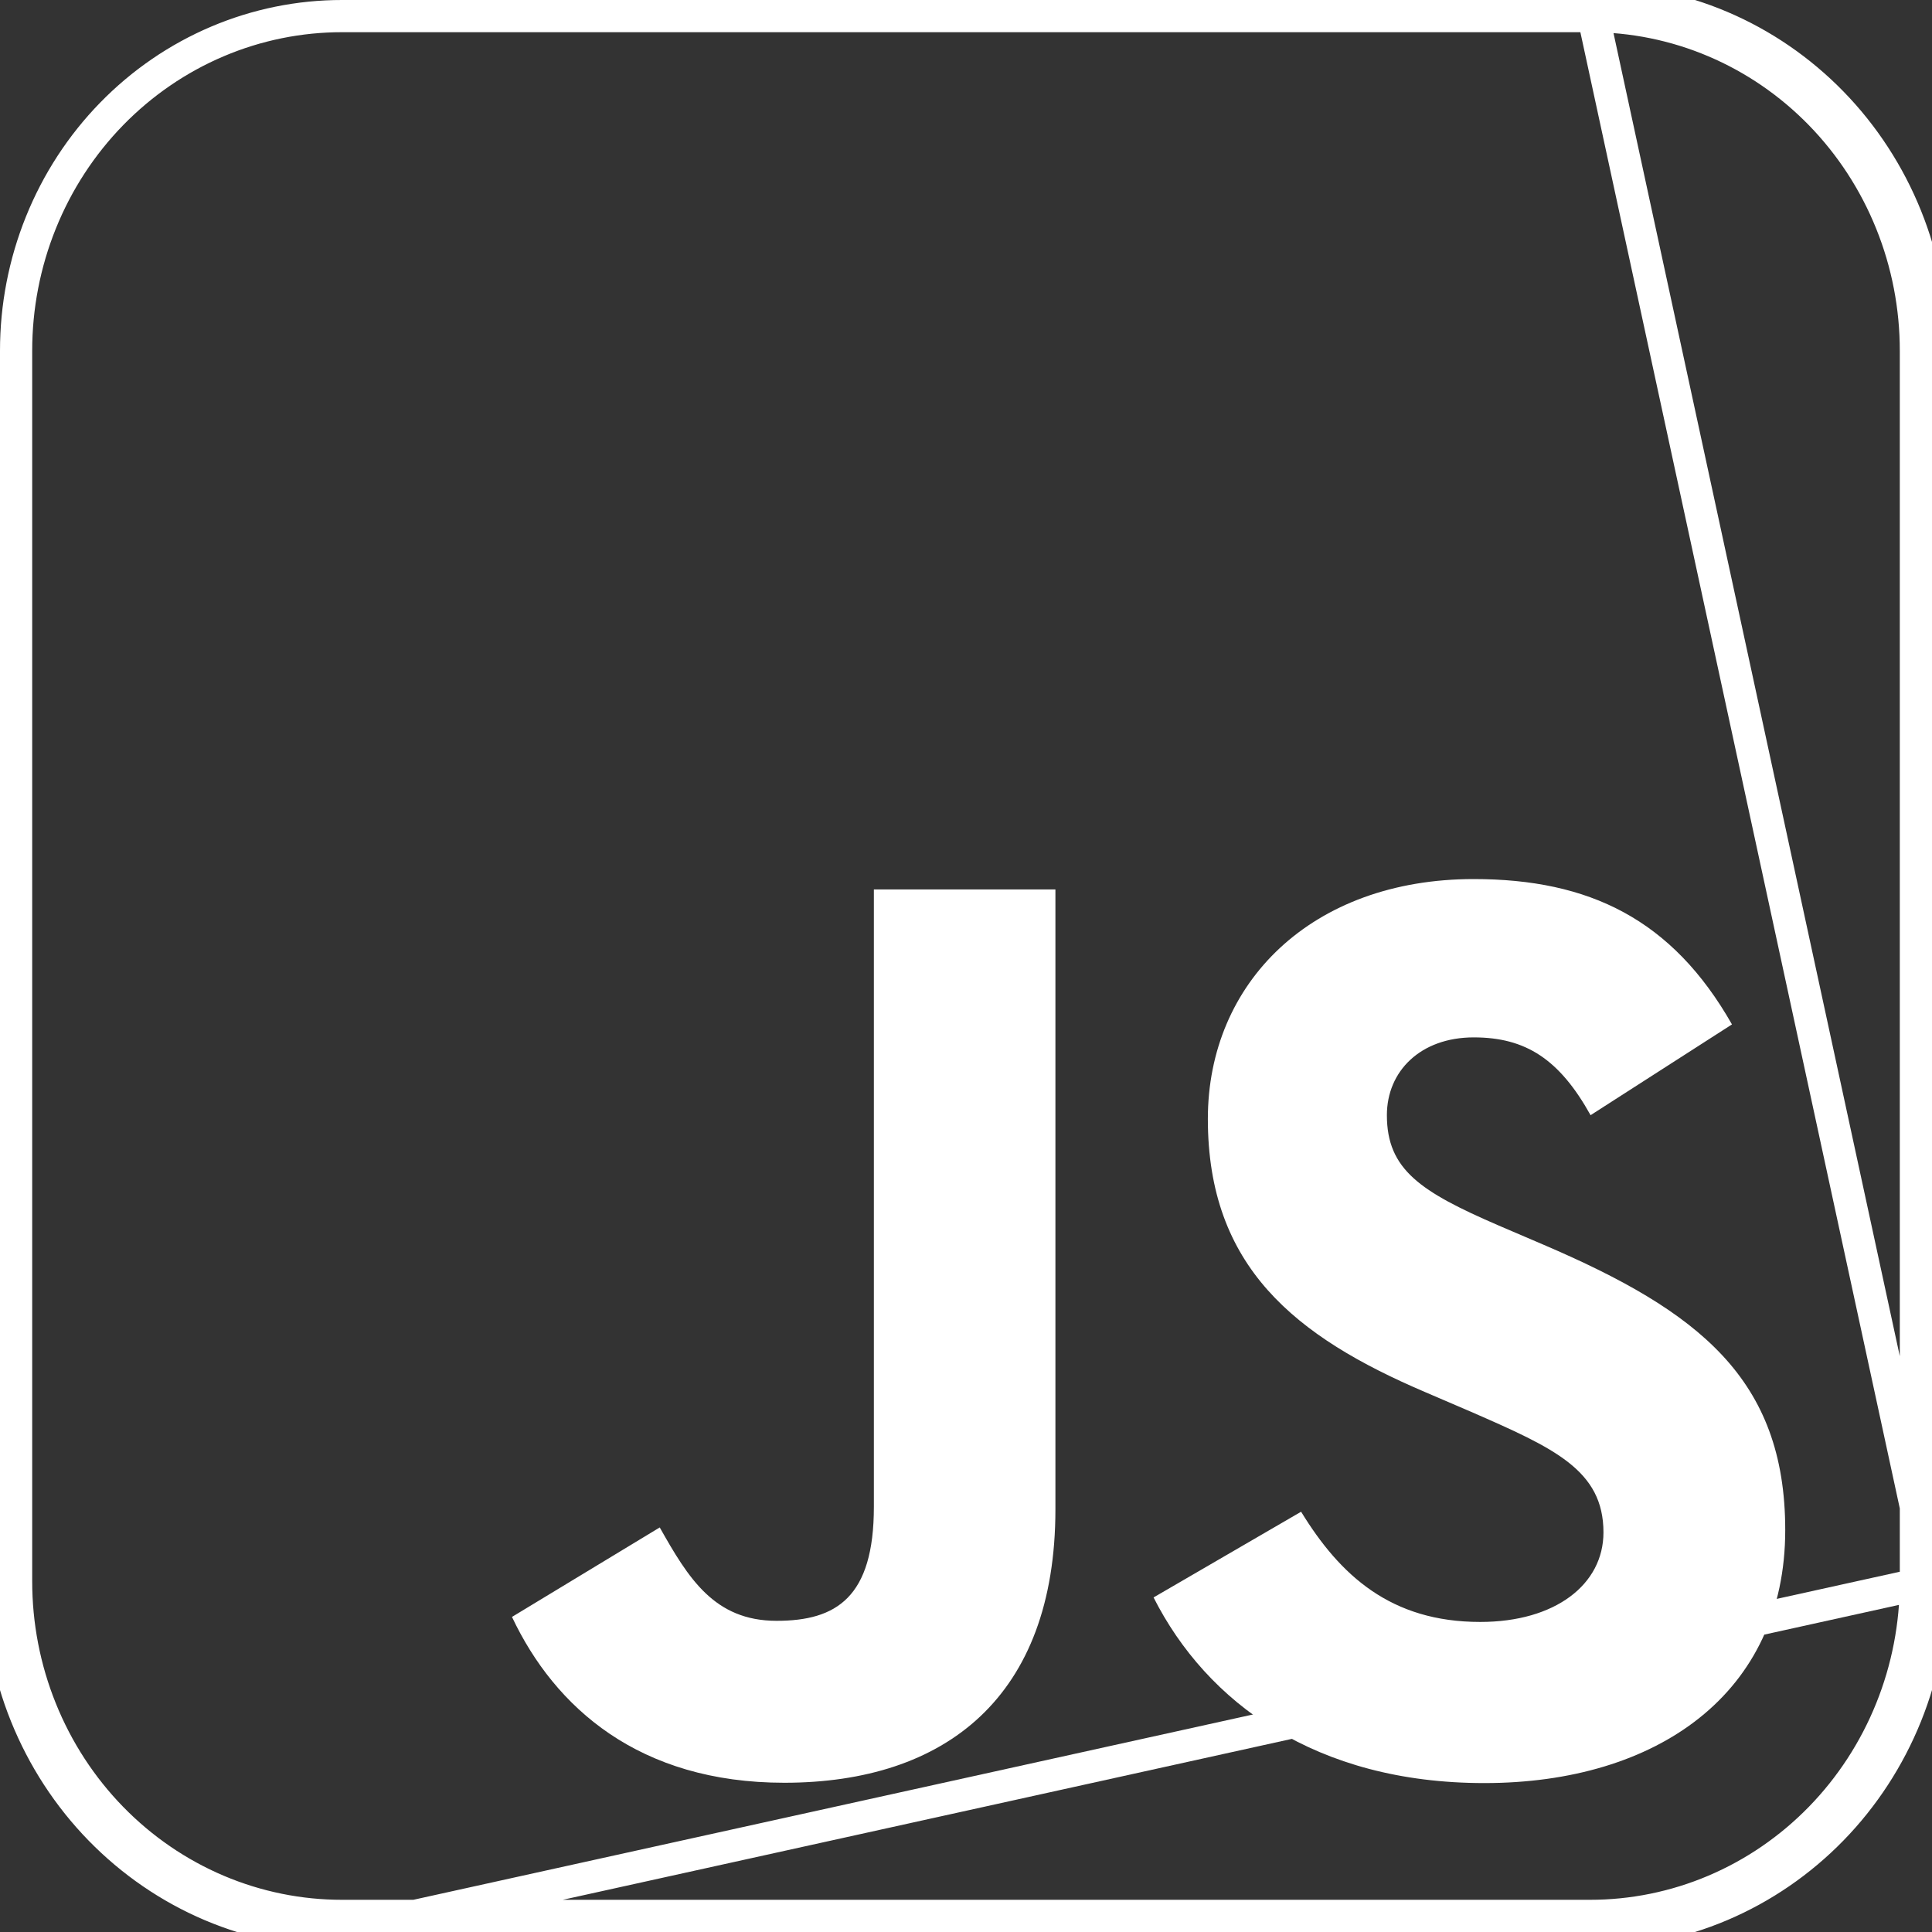 <svg width="60" height="60" viewBox="0 0 60 60" fill="none" xmlns="http://www.w3.org/2000/svg">
<rect x="0" y="0" width="60" height="60" fill="#333333" stroke="none"/>
<g clip-path="url(#clip0_81_556)">
<path d="M60 49.103V10.897C60.001 9.466 59.727 8.048 59.194 6.726C58.66 5.403 57.878 4.201 56.891 3.189C55.904 2.177 54.732 1.374 53.443 0.827C52.153 0.28 50.771 -0.001 49.375 4.83609e-06L60 49.103ZM60 49.103C60.001 50.534 59.727 51.952 59.194 53.274C58.66 54.597 57.878 55.799 56.891 56.811C55.904 57.823 54.732 58.626 53.443 59.173C52.153 59.72 50.771 60.001 49.375 60H10.625M60 49.103L10.625 60M10.625 60C9.229 60.001 7.847 59.72 6.557 59.173M10.625 60L6.557 59.173M6.557 59.173C5.268 58.626 4.096 57.823 3.109 56.811M6.557 59.173L3.109 56.811M3.109 56.811C2.122 55.799 1.34 54.597 0.806 53.274M3.109 56.811L0.806 53.274M0.806 53.274C0.273 51.952 -0.001 50.534 4.71519e-06 49.103L0.806 53.274ZM10.624 0.5H10.625L49.375 0.5L49.376 0.5C50.704 0.499 52.019 0.766 53.247 1.287C54.475 1.808 55.592 2.573 56.533 3.538C57.474 4.503 58.221 5.65 58.73 6.913C59.24 8.176 59.501 9.53 59.5 10.897V10.897V49.103V49.103C59.501 50.471 59.24 51.825 58.73 53.087C58.221 54.35 57.474 55.497 56.533 56.462C55.592 57.427 54.475 58.192 53.247 58.713C52.019 59.234 50.704 59.501 49.376 59.5H49.375H10.625H10.624C9.296 59.501 7.981 59.234 6.753 58.713C5.525 58.192 4.408 57.427 3.467 56.462C2.526 55.497 1.779 54.35 1.27 53.087C0.76 51.825 0.499 50.471 0.5 49.103V49.103L0.5 10.897L0.5 10.897C0.499 9.53 0.76 8.176 1.27 6.913C1.779 5.65 2.526 4.503 3.467 3.538C4.408 2.573 5.525 1.808 6.753 1.287C7.981 0.766 9.296 0.499 10.624 0.5Z" stroke="white"/>
<path d="M40.407 46.948C41.615 48.921 43.188 50.371 45.969 50.371C48.305 50.371 49.797 49.204 49.797 47.59C49.797 45.657 48.264 44.972 45.692 43.848L44.283 43.243C40.214 41.51 37.511 39.338 37.511 34.748C37.511 30.519 40.733 27.3 45.769 27.3C49.353 27.3 51.931 28.548 53.788 31.814L49.397 34.633C48.431 32.9 47.388 32.217 45.769 32.217C44.117 32.217 43.071 33.265 43.071 34.633C43.071 36.325 44.118 37.01 46.537 38.057L47.947 38.661C52.737 40.715 55.442 42.81 55.442 47.518C55.442 52.594 51.454 55.375 46.099 55.375C40.863 55.375 37.48 52.88 35.825 49.61L40.407 46.948ZM20.489 47.436C21.375 49.008 22.181 50.336 24.118 50.336C25.971 50.336 27.139 49.611 27.139 46.793V27.622H32.777V46.87C32.777 52.708 29.354 55.365 24.358 55.365C19.844 55.365 17.23 53.029 15.9 50.215L20.489 47.436Z" fill="white"/>
</g>
<defs>
<clipPath id="clip0_81_556">
<rect width="60" height="60" fill="white"/>
</clipPath>
</defs>
</svg>
